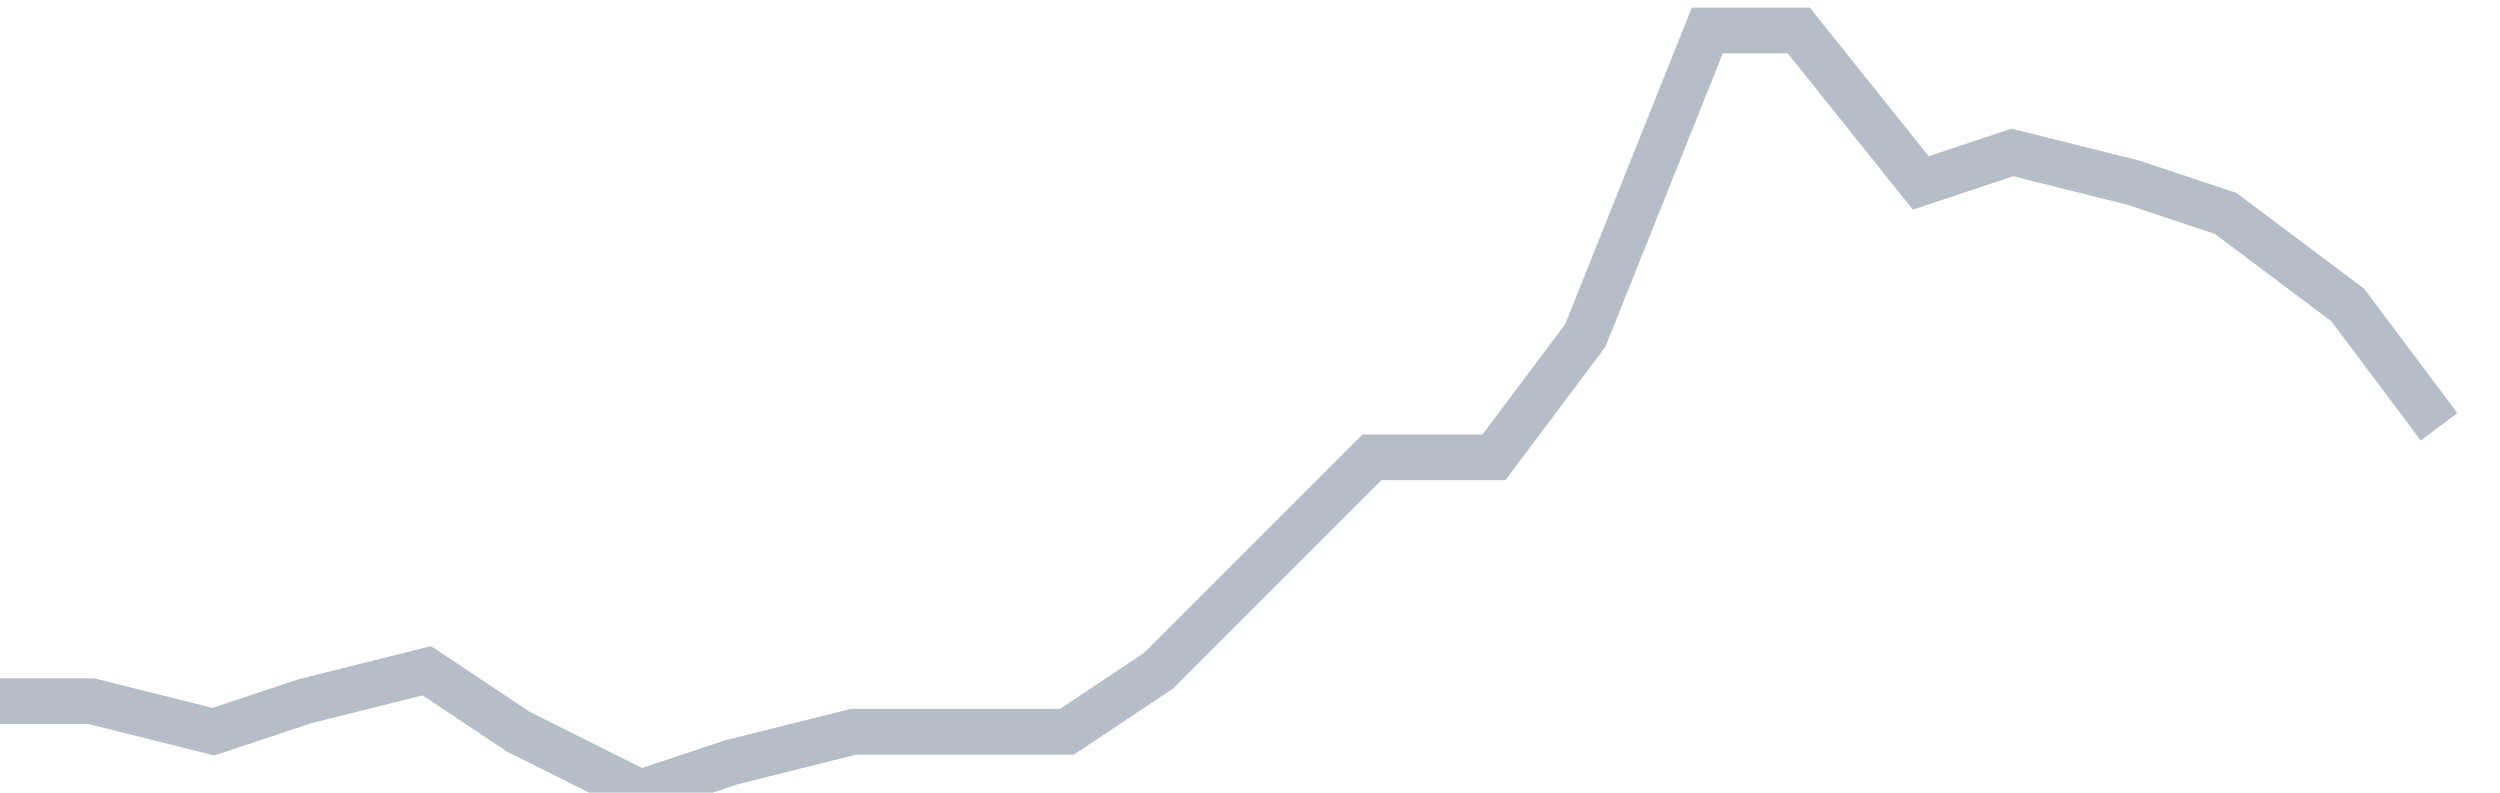 <svg width="82" height="26" fill="none" xmlns="http://www.w3.org/2000/svg"><path d="M0 23h3l4 1 3-1 4-1 3 2 4 2 3-1 4-1h7l3-2 4-4 3-3h4l3-4 4-10h3l4 5 3-1 4 1 3 1 4 3 3 4" stroke="#B7BDC6" stroke-width="1.5"/></svg>